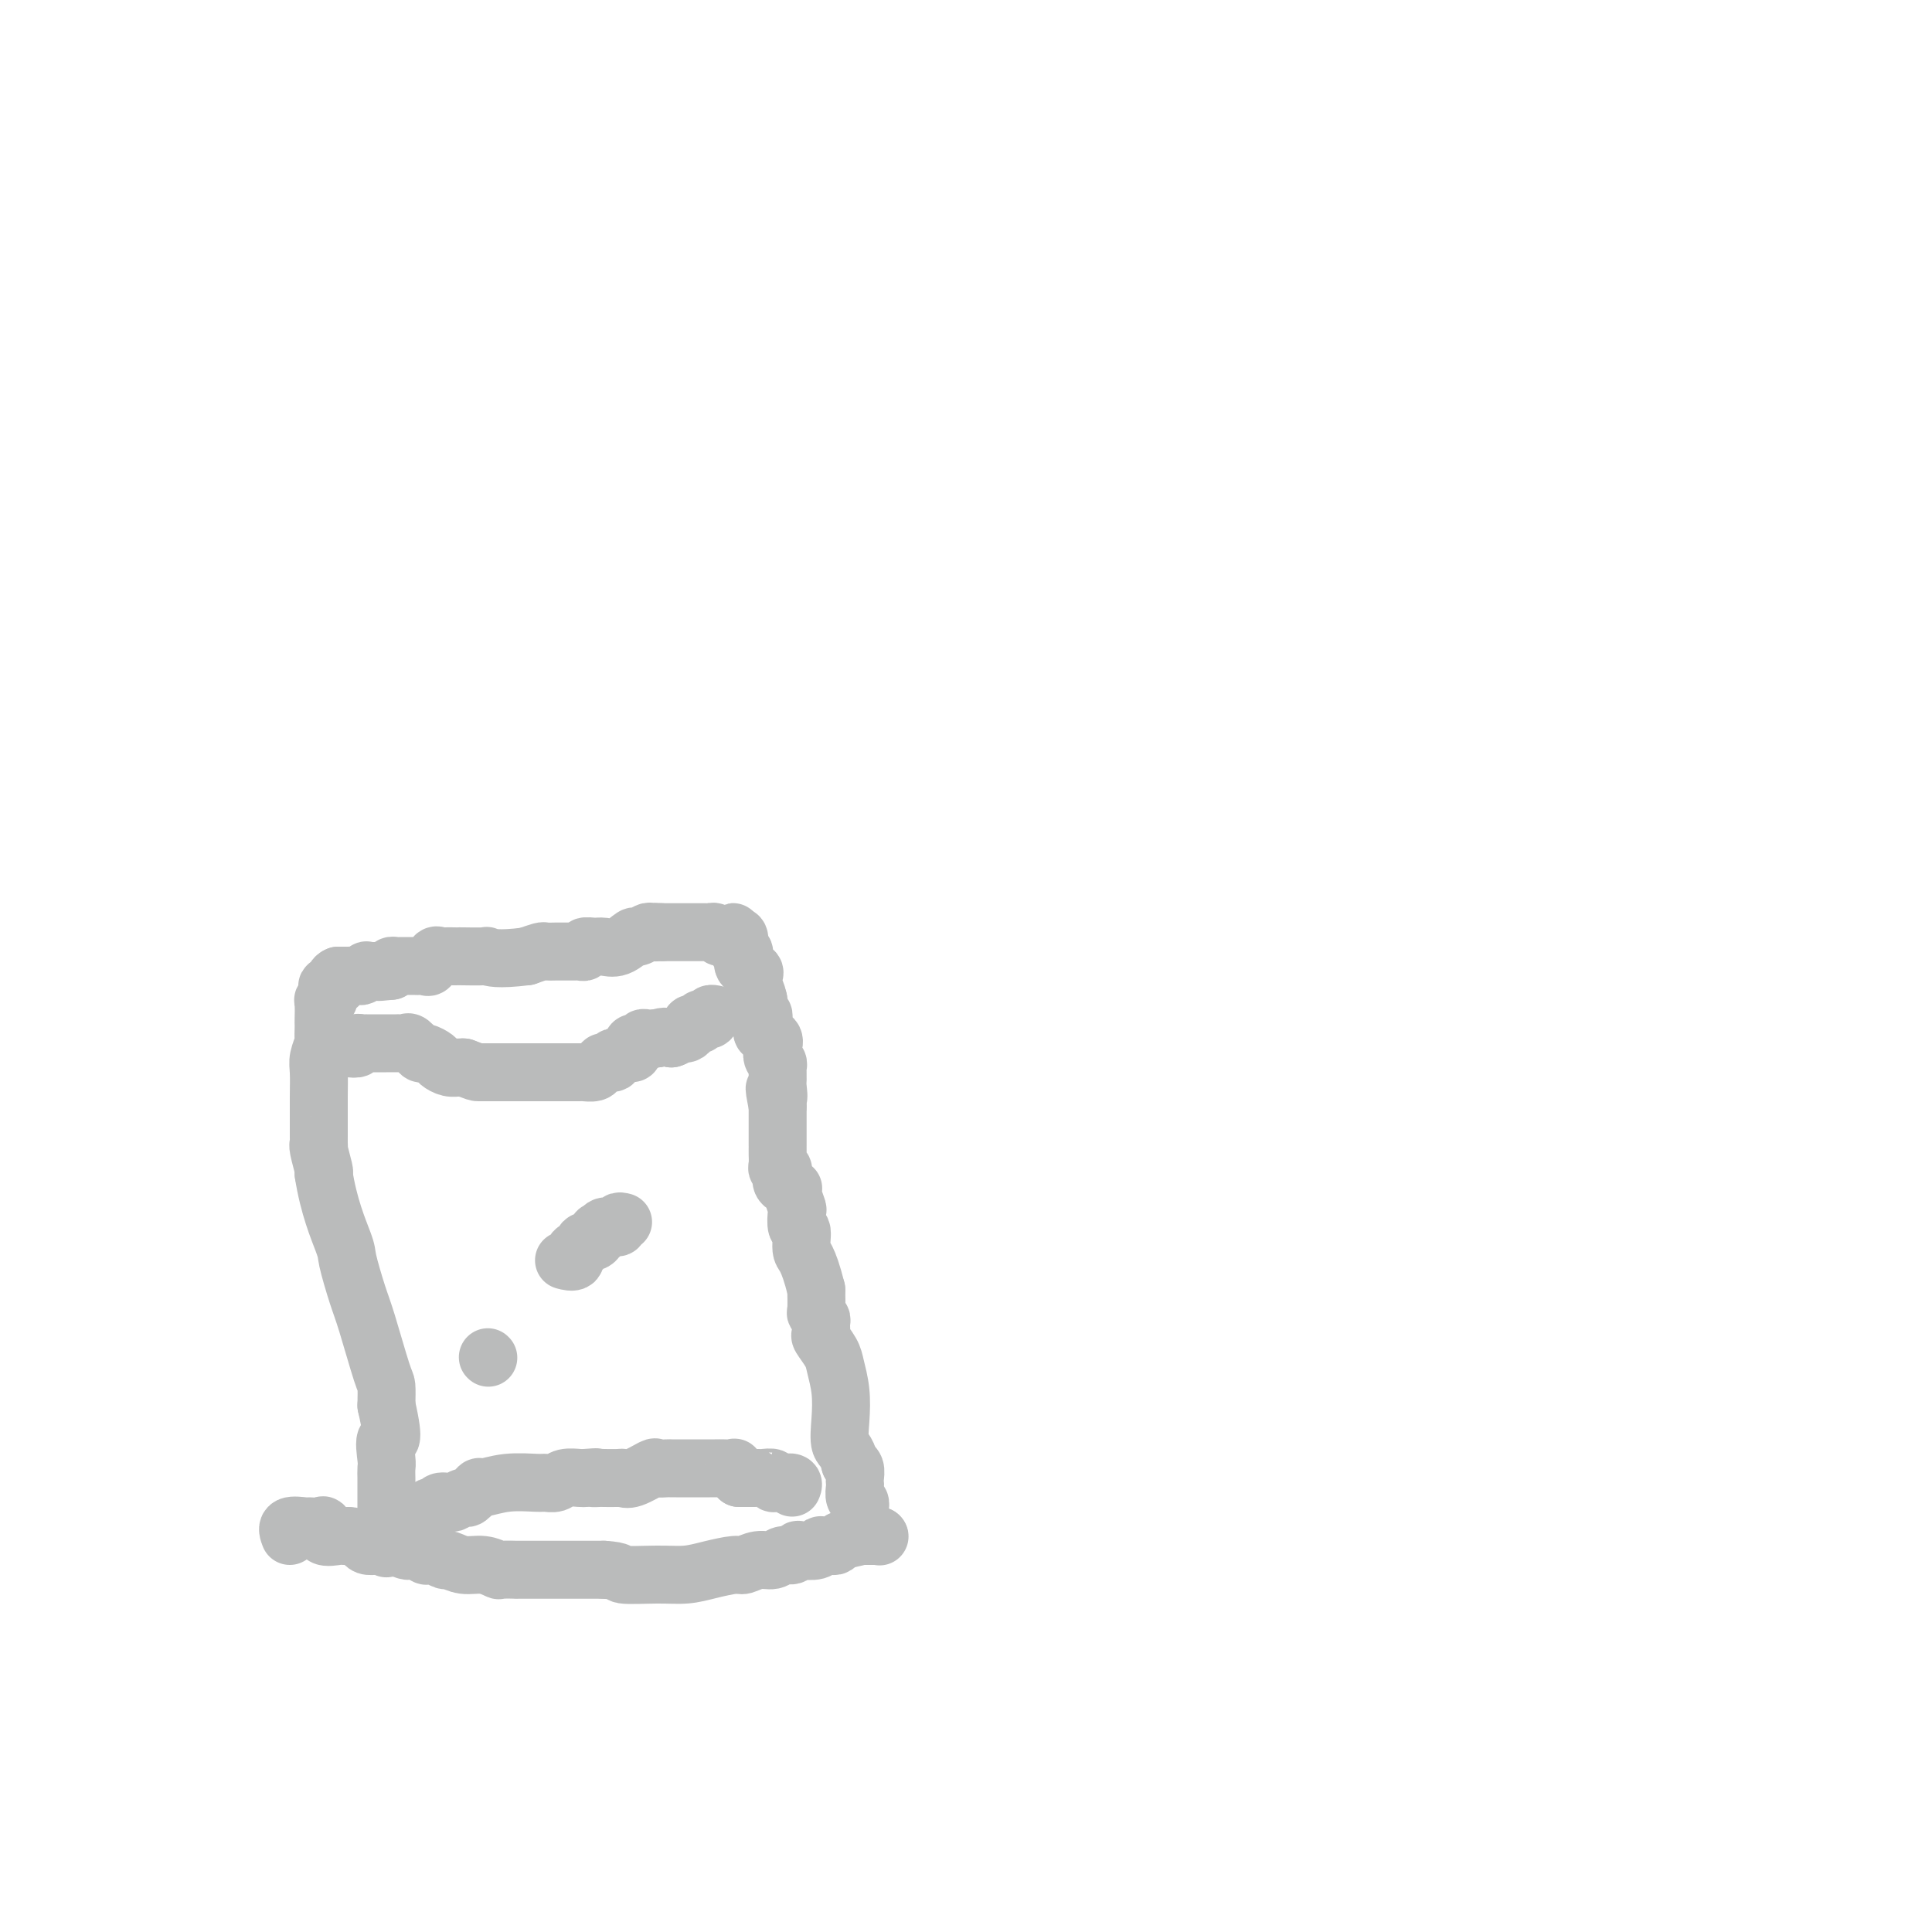 <svg viewBox='0 0 400 400' version='1.1' xmlns='http://www.w3.org/2000/svg' xmlns:xlink='http://www.w3.org/1999/xlink'><g fill='none' stroke='#BABBBB' stroke-width='12' stroke-linecap='round' stroke-linejoin='round'><path d='M60,318c-0.323,-0.846 -0.646,-1.693 0,-2c0.646,-0.307 2.261,-0.075 3,0c0.739,0.075 0.601,-0.008 1,0c0.399,0.008 1.335,0.107 2,0c0.665,-0.107 1.057,-0.421 1,0c-0.057,0.421 -0.565,1.577 0,2c0.565,0.423 2.203,0.113 3,0c0.797,-0.113 0.753,-0.031 1,0c0.247,0.031 0.785,0.009 1,0c0.215,-0.009 0.108,-0.004 0,0'/><path d='M72,318c2.498,0.167 2.743,0.584 3,1c0.257,0.416 0.527,0.829 1,1c0.473,0.171 1.149,0.099 2,0c0.851,-0.099 1.877,-0.224 3,0c1.123,0.224 2.342,0.796 3,1c0.658,0.204 0.754,0.041 1,0c0.246,-0.041 0.642,0.040 1,0c0.358,-0.040 0.677,-0.203 1,0c0.323,0.203 0.648,0.771 1,1c0.352,0.229 0.729,0.118 1,0c0.271,-0.118 0.435,-0.243 1,0c0.565,0.243 1.532,0.853 2,1c0.468,0.147 0.437,-0.171 1,0c0.563,0.171 1.718,0.830 3,1c1.282,0.170 2.689,-0.151 4,0c1.311,0.151 2.525,0.772 3,1c0.475,0.228 0.210,0.061 1,0c0.790,-0.061 2.633,-0.016 3,0c0.367,0.016 -0.744,0.004 0,0c0.744,-0.004 3.344,-0.001 5,0c1.656,0.001 2.369,0.000 3,0c0.631,-0.000 1.179,-0.000 2,0c0.821,0.000 1.913,0.000 3,0c1.087,-0.000 2.168,-0.000 3,0c0.832,0.000 1.416,0.000 2,0'/><path d='M125,325c3.966,0.230 2.880,0.804 4,1c1.120,0.196 4.445,0.015 7,0c2.555,-0.015 4.339,0.135 6,0c1.661,-0.135 3.197,-0.557 5,-1c1.803,-0.443 3.872,-0.907 5,-1c1.128,-0.093 1.314,0.186 2,0c0.686,-0.186 1.872,-0.838 3,-1c1.128,-0.162 2.198,0.167 3,0c0.802,-0.167 1.335,-0.828 2,-1c0.665,-0.172 1.461,0.146 2,0c0.539,-0.146 0.822,-0.757 1,-1c0.178,-0.243 0.251,-0.118 1,0c0.749,0.118 2.175,0.229 3,0c0.825,-0.229 1.048,-0.797 1,-1c-0.048,-0.203 -0.366,-0.041 0,0c0.366,0.041 1.418,-0.041 2,0c0.582,0.041 0.695,0.203 1,0c0.305,-0.203 0.801,-0.772 1,-1c0.199,-0.228 0.099,-0.114 0,0'/><path d='M174,319c5.857,-1.310 4.500,-1.083 4,-1c-0.500,0.083 -0.143,0.024 0,0c0.143,-0.024 0.071,-0.012 0,0'/><path d='M178,318c0.762,0.000 1.524,0.000 2,0c0.476,0.000 0.667,0.000 1,0c0.333,0.000 0.810,0.000 1,0c0.190,0.000 0.095,0.000 0,0'/><path d='M182,318c0.000,0.000 0.100,0.100 0.1,0.1'/><path d='M178,318c0.000,-0.872 0.000,-1.744 0,-2c-0.000,-0.256 -0.000,0.104 0,0c0.000,-0.104 0.001,-0.672 0,-1c-0.001,-0.328 -0.004,-0.415 0,-1c0.004,-0.585 0.015,-1.666 0,-2c-0.015,-0.334 -0.057,0.079 0,0c0.057,-0.079 0.211,-0.650 0,-1c-0.211,-0.350 -0.788,-0.479 -1,-1c-0.212,-0.521 -0.061,-1.436 0,-2c0.061,-0.564 0.030,-0.778 0,-1c-0.030,-0.222 -0.060,-0.451 0,-1c0.060,-0.549 0.208,-1.417 0,-2c-0.208,-0.583 -0.774,-0.881 -1,-1c-0.226,-0.119 -0.113,-0.060 0,0'/><path d='M176,303c-0.759,-3.001 -1.655,-3.005 -2,-4c-0.345,-0.995 -0.138,-2.981 0,-5c0.138,-2.019 0.209,-4.070 0,-6c-0.209,-1.930 -0.697,-3.739 -1,-5c-0.303,-1.261 -0.420,-1.973 -1,-3c-0.580,-1.027 -1.623,-2.370 -2,-3c-0.377,-0.630 -0.087,-0.548 0,-1c0.087,-0.452 -0.029,-1.439 0,-2c0.029,-0.561 0.204,-0.697 0,-1c-0.204,-0.303 -0.786,-0.774 -1,-1c-0.214,-0.226 -0.061,-0.207 0,-1c0.061,-0.793 0.031,-2.396 0,-4'/><path d='M169,267c-1.778,-7.142 -2.724,-6.997 -3,-8c-0.276,-1.003 0.119,-3.155 0,-4c-0.119,-0.845 -0.750,-0.384 -1,-1c-0.250,-0.616 -0.117,-2.308 0,-3c0.117,-0.692 0.220,-0.384 0,-1c-0.220,-0.616 -0.763,-2.158 -1,-3c-0.237,-0.842 -0.168,-0.986 0,-1c0.168,-0.014 0.433,0.102 0,0c-0.433,-0.102 -1.566,-0.422 -2,-1c-0.434,-0.578 -0.169,-1.416 0,-2c0.169,-0.584 0.241,-0.916 0,-1c-0.241,-0.084 -0.797,0.078 -1,0c-0.203,-0.078 -0.054,-0.396 0,-1c0.054,-0.604 0.015,-1.492 0,-2c-0.015,-0.508 -0.004,-0.634 0,-1c0.004,-0.366 0.001,-0.972 0,-1c-0.001,-0.028 -0.000,0.522 0,0c0.000,-0.522 0.000,-2.114 0,-3c-0.000,-0.886 -0.000,-1.064 0,-1c0.000,0.064 0.000,0.371 0,0c-0.000,-0.371 -0.000,-1.419 0,-2c0.000,-0.581 0.000,-0.695 0,-1c-0.000,-0.305 -0.000,-0.801 0,-1c0.000,-0.199 0.000,-0.099 0,0'/><path d='M161,229c-1.238,-6.223 -0.332,-2.781 0,-2c0.332,0.781 0.089,-1.100 0,-2c-0.089,-0.900 -0.023,-0.819 0,-1c0.023,-0.181 0.002,-0.625 0,-1c-0.002,-0.375 0.013,-0.681 0,-1c-0.013,-0.319 -0.054,-0.653 0,-1c0.054,-0.347 0.203,-0.709 0,-1c-0.203,-0.291 -0.758,-0.512 -1,-1c-0.242,-0.488 -0.170,-1.244 0,-2c0.170,-0.756 0.438,-1.512 0,-2c-0.438,-0.488 -1.580,-0.708 -2,-1c-0.420,-0.292 -0.116,-0.656 0,-1c0.116,-0.344 0.045,-0.670 0,-1c-0.045,-0.330 -0.065,-0.666 0,-1c0.065,-0.334 0.213,-0.667 0,-1c-0.213,-0.333 -0.788,-0.667 -1,-1c-0.212,-0.333 -0.061,-0.667 0,-1c0.061,-0.333 0.030,-0.667 0,-1'/><path d='M157,207c-0.845,-3.577 -0.958,-1.519 -1,-1c-0.042,0.519 -0.012,-0.501 0,-1c0.012,-0.499 0.005,-0.477 0,-1c-0.005,-0.523 -0.009,-1.592 0,-2c0.009,-0.408 0.031,-0.156 0,0c-0.031,0.156 -0.114,0.215 0,0c0.114,-0.215 0.424,-0.702 0,-1c-0.424,-0.298 -1.581,-0.405 -2,-1c-0.419,-0.595 -0.098,-1.678 0,-2c0.098,-0.322 -0.025,0.117 0,0c0.025,-0.117 0.200,-0.788 0,-1c-0.200,-0.212 -0.775,0.036 -1,0c-0.225,-0.036 -0.099,-0.356 0,-1c0.099,-0.644 0.171,-1.613 0,-2c-0.171,-0.387 -0.586,-0.194 -1,0'/><path d='M152,194c-0.665,-2.007 0.173,-0.524 0,0c-0.173,0.524 -1.356,0.088 -2,0c-0.644,-0.088 -0.750,0.173 -1,0c-0.250,-0.173 -0.644,-0.778 -1,-1c-0.356,-0.222 -0.673,-0.059 -1,0c-0.327,0.059 -0.665,0.016 -1,0c-0.335,-0.016 -0.667,-0.004 -1,0c-0.333,0.004 -0.667,0.001 -1,0c-0.333,-0.001 -0.667,-0.000 -1,0c-0.333,0.000 -0.667,0.000 -1,0c-0.333,-0.000 -0.667,-0.000 -1,0c-0.333,0.000 -0.667,0.000 -1,0c-0.333,-0.000 -0.667,-0.000 -1,0c-0.333,0.000 -0.667,0.000 -1,0c-0.333,-0.000 -0.667,-0.000 -1,0'/><path d='M137,193c-2.494,-0.160 -1.230,-0.059 -1,0c0.230,0.059 -0.574,0.076 -1,0c-0.426,-0.076 -0.474,-0.245 -1,0c-0.526,0.245 -1.530,0.903 -2,1c-0.470,0.097 -0.407,-0.367 -1,0c-0.593,0.367 -1.843,1.566 -3,2c-1.157,0.434 -2.222,0.102 -3,0c-0.778,-0.102 -1.268,0.025 -2,0c-0.732,-0.025 -1.705,-0.203 -2,0c-0.295,0.203 0.090,0.786 0,1c-0.090,0.214 -0.653,0.057 -1,0c-0.347,-0.057 -0.478,-0.015 -1,0c-0.522,0.015 -1.434,0.003 -2,0c-0.566,-0.003 -0.787,0.002 -1,0c-0.213,-0.002 -0.418,-0.011 -1,0c-0.582,0.011 -1.541,0.041 -2,0c-0.459,-0.041 -0.417,-0.155 -1,0c-0.583,0.155 -1.792,0.577 -3,1'/><path d='M109,198c-6.144,0.774 -7.505,0.207 -8,0c-0.495,-0.207 -0.125,-0.056 -1,0c-0.875,0.056 -2.994,0.015 -4,0c-1.006,-0.015 -0.900,-0.006 -1,0c-0.100,0.006 -0.408,0.009 -1,0c-0.592,-0.009 -1.468,-0.031 -2,0c-0.532,0.031 -0.720,0.113 -1,0c-0.280,-0.113 -0.652,-0.423 -1,0c-0.348,0.423 -0.670,1.577 -1,2c-0.330,0.423 -0.666,0.113 -1,0c-0.334,-0.113 -0.667,-0.030 -1,0c-0.333,0.030 -0.666,0.008 -1,0c-0.334,-0.008 -0.667,-0.003 -1,0c-0.333,0.003 -0.664,0.004 -1,0c-0.336,-0.004 -0.678,-0.011 -1,0c-0.322,0.011 -0.625,0.041 -1,0c-0.375,-0.041 -0.821,-0.155 -1,0c-0.179,0.155 -0.089,0.577 0,1'/><path d='M81,201c-4.547,0.465 -1.915,0.128 -1,0c0.915,-0.128 0.114,-0.048 -1,0c-1.114,0.048 -2.541,0.066 -3,0c-0.459,-0.066 0.050,-0.214 0,0c-0.050,0.214 -0.657,0.789 -1,1c-0.343,0.211 -0.421,0.056 -1,0c-0.579,-0.056 -1.660,-0.015 -2,0c-0.340,0.015 0.062,0.004 0,0c-0.062,-0.004 -0.589,-0.001 -1,0c-0.411,0.001 -0.705,0.001 -1,0'/><path d='M70,202c-1.580,0.621 -0.030,1.673 0,2c0.030,0.327 -1.460,-0.070 -2,0c-0.540,0.070 -0.131,0.608 0,1c0.131,0.392 -0.018,0.637 0,1c0.018,0.363 0.201,0.843 0,1c-0.201,0.157 -0.786,-0.009 -1,0c-0.214,0.009 -0.058,0.192 0,1c0.058,0.808 0.016,2.242 0,3c-0.016,0.758 -0.008,0.839 0,1c0.008,0.161 0.016,0.400 0,1c-0.016,0.600 -0.057,1.559 0,2c0.057,0.441 0.211,0.362 0,1c-0.211,0.638 -0.789,1.992 -1,3c-0.211,1.008 -0.057,1.668 0,3c0.057,1.332 0.015,3.335 0,5c-0.015,1.665 -0.004,2.992 0,4c0.004,1.008 0.000,1.696 0,2c-0.000,0.304 0.004,0.225 0,1c-0.004,0.775 -0.015,2.404 0,3c0.015,0.596 0.056,0.160 0,0c-0.056,-0.160 -0.207,-0.043 0,1c0.207,1.043 0.774,3.012 1,4c0.226,0.988 0.113,0.994 0,1'/><path d='M67,243c1.027,6.740 3.095,11.589 4,14c0.905,2.411 0.649,2.384 1,4c0.351,1.616 1.310,4.875 2,7c0.690,2.125 1.113,3.116 2,6c0.887,2.884 2.239,7.661 3,10c0.761,2.339 0.932,2.240 1,3c0.068,0.760 0.034,2.380 0,4'/><path d='M80,291c2.011,8.793 0.539,6.776 0,7c-0.539,0.224 -0.144,2.689 0,4c0.144,1.311 0.039,1.468 0,2c-0.039,0.532 -0.010,1.437 0,2c0.010,0.563 0.003,0.782 0,1c-0.003,0.218 -0.001,0.435 0,1c0.001,0.565 0.000,1.479 0,2c-0.000,0.521 -0.000,0.650 0,1c0.000,0.350 0.000,0.921 0,1c-0.000,0.079 -0.000,-0.334 0,0c0.000,0.334 0.000,1.415 0,2c-0.000,0.585 -0.000,0.672 0,1c0.000,0.328 0.000,0.896 0,1c-0.000,0.104 -0.000,-0.256 0,0c0.000,0.256 0.000,1.128 0,2'/><path d='M80,318c0.000,4.500 0.000,2.250 0,0'/><path d='M80,318c0.365,0.234 0.731,0.467 1,0c0.269,-0.467 0.442,-1.636 1,-2c0.558,-0.364 1.503,0.075 2,0c0.497,-0.075 0.548,-0.665 1,-1c0.452,-0.335 1.305,-0.416 2,-1c0.695,-0.584 1.232,-1.672 2,-2c0.768,-0.328 1.768,0.104 2,0c0.232,-0.104 -0.304,-0.744 0,-1c0.304,-0.256 1.448,-0.129 2,0c0.552,0.129 0.512,0.260 1,0c0.488,-0.260 1.503,-0.911 2,-1c0.497,-0.089 0.476,0.383 1,0c0.524,-0.383 1.592,-1.619 2,-2c0.408,-0.381 0.154,0.095 1,0c0.846,-0.095 2.792,-0.761 5,-1c2.208,-0.239 4.679,-0.050 6,0c1.321,0.050 1.492,-0.039 2,0c0.508,0.039 1.353,0.206 2,0c0.647,-0.206 1.097,-0.786 2,-1c0.903,-0.214 2.258,-0.061 3,0c0.742,0.061 0.871,0.031 1,0'/><path d='M121,306c3.815,-0.309 2.353,-0.083 2,0c-0.353,0.083 0.402,0.022 1,0c0.598,-0.022 1.040,-0.004 1,0c-0.040,0.004 -0.560,-0.007 0,0c0.560,0.007 2.201,0.030 3,0c0.799,-0.030 0.757,-0.113 1,0c0.243,0.113 0.772,0.423 2,0c1.228,-0.423 3.155,-1.577 4,-2c0.845,-0.423 0.608,-0.113 1,0c0.392,0.113 1.415,0.030 2,0c0.585,-0.030 0.734,-0.008 1,0c0.266,0.008 0.649,0.002 1,0c0.351,-0.002 0.672,-0.001 1,0c0.328,0.001 0.665,0.000 1,0c0.335,-0.000 0.667,-0.000 1,0c0.333,0.000 0.666,0.000 1,0c0.334,-0.000 0.669,-0.000 1,0c0.331,0.000 0.657,0.000 1,0c0.343,-0.000 0.704,-0.002 1,0c0.296,0.002 0.527,0.006 1,0c0.473,-0.006 1.189,-0.022 2,0c0.811,0.022 1.718,0.083 2,0c0.282,-0.083 -0.062,-0.309 0,0c0.062,0.309 0.531,1.155 1,2'/><path d='M153,306c5.052,0.000 1.681,0.000 1,0c-0.681,-0.000 1.328,-0.001 2,0c0.672,0.001 0.007,0.004 0,0c-0.007,-0.004 0.643,-0.015 1,0c0.357,0.015 0.422,0.057 1,0c0.578,-0.057 1.671,-0.211 2,0c0.329,0.211 -0.106,0.789 0,1c0.106,0.211 0.754,0.056 1,0c0.246,-0.056 0.090,-0.011 0,0c-0.090,0.011 -0.115,-0.011 0,0c0.115,0.011 0.371,0.054 1,0c0.629,-0.054 1.631,-0.207 2,0c0.369,0.207 0.105,0.773 0,1c-0.105,0.227 -0.053,0.113 0,0'/><path d='M72,217c0.865,0.113 1.731,0.227 2,0c0.269,-0.227 -0.058,-0.793 0,-1c0.058,-0.207 0.502,-0.055 1,0c0.498,0.055 1.050,0.015 1,0c-0.050,-0.015 -0.704,-0.003 0,0c0.704,0.003 2.765,-0.001 4,0c1.235,0.001 1.644,0.008 2,0c0.356,-0.008 0.657,-0.031 1,0c0.343,0.031 0.726,0.116 1,0c0.274,-0.116 0.440,-0.435 1,0c0.560,0.435 1.515,1.623 2,2c0.485,0.377 0.501,-0.057 1,0c0.499,0.057 1.482,0.604 2,1c0.518,0.396 0.572,0.642 1,1c0.428,0.358 1.231,0.827 2,1c0.769,0.173 1.506,0.049 2,0c0.494,-0.049 0.747,-0.025 1,0'/><path d='M96,221c2.638,1.000 2.732,1.000 3,1c0.268,-0.000 0.710,-0.000 1,0c0.290,0.000 0.429,0.000 1,0c0.571,-0.000 1.576,-0.000 2,0c0.424,0.000 0.269,0.000 1,0c0.731,-0.000 2.350,-0.000 3,0c0.650,0.000 0.331,0.000 1,0c0.669,-0.000 2.325,-0.000 3,0c0.675,0.000 0.370,0.000 1,0c0.630,-0.000 2.196,-0.000 3,0c0.804,0.000 0.847,0.000 1,0c0.153,-0.000 0.417,-0.000 1,0c0.583,0.000 1.483,0.001 2,0c0.517,-0.001 0.649,-0.003 1,0c0.351,0.003 0.922,0.011 1,0c0.078,-0.011 -0.335,-0.042 0,0c0.335,0.042 1.418,0.156 2,0c0.582,-0.156 0.663,-0.581 1,-1c0.337,-0.419 0.930,-0.830 1,-1c0.070,-0.170 -0.383,-0.097 0,0c0.383,0.097 1.603,0.218 2,0c0.397,-0.218 -0.029,-0.777 0,-1c0.029,-0.223 0.515,-0.112 1,0'/><path d='M128,219c1.167,-0.703 1.583,-0.959 2,-1c0.417,-0.041 0.834,0.134 1,0c0.166,-0.134 0.082,-0.575 0,-1c-0.082,-0.425 -0.163,-0.832 0,-1c0.163,-0.168 0.568,-0.098 1,0c0.432,0.098 0.889,0.222 1,0c0.111,-0.222 -0.125,-0.792 0,-1c0.125,-0.208 0.611,-0.056 1,0c0.389,0.056 0.683,0.016 1,0c0.317,-0.016 0.659,-0.008 1,0'/><path d='M136,215c1.833,-0.667 2.417,-0.333 3,0'/><path d='M139,215c0.874,-0.238 1.557,-0.835 2,-1c0.443,-0.165 0.644,0.100 1,0c0.356,-0.100 0.865,-0.566 1,-1c0.135,-0.434 -0.105,-0.834 0,-1c0.105,-0.166 0.554,-0.096 1,0c0.446,0.096 0.889,0.218 1,0c0.111,-0.218 -0.110,-0.776 0,-1c0.110,-0.224 0.552,-0.112 1,0c0.448,0.112 0.904,0.226 1,0c0.096,-0.226 -0.166,-0.792 0,-1c0.166,-0.208 0.762,-0.060 1,0c0.238,0.060 0.119,0.030 0,0'/><path d='M129,253c-0.437,-0.111 -0.874,-0.222 -1,0c-0.126,0.222 0.058,0.778 0,1c-0.058,0.222 -0.358,0.112 -1,0c-0.642,-0.112 -1.626,-0.226 -2,0c-0.374,0.226 -0.139,0.792 0,1c0.139,0.208 0.183,0.060 0,0c-0.183,-0.060 -0.591,-0.030 -1,0'/><path d='M124,255c-0.745,0.183 -0.108,-0.358 0,0c0.108,0.358 -0.313,1.617 -1,2c-0.687,0.383 -1.638,-0.110 -2,0c-0.362,0.110 -0.133,0.822 0,1c0.133,0.178 0.172,-0.176 0,0c-0.172,0.176 -0.554,0.884 -1,1c-0.446,0.116 -0.955,-0.361 -1,0c-0.045,0.361 0.372,1.559 0,2c-0.372,0.441 -1.535,0.126 -2,0c-0.465,-0.126 -0.233,-0.063 0,0'/><path d='M101,281c0.000,0.000 0.100,0.100 0.1,0.1'/></g>
</svg>